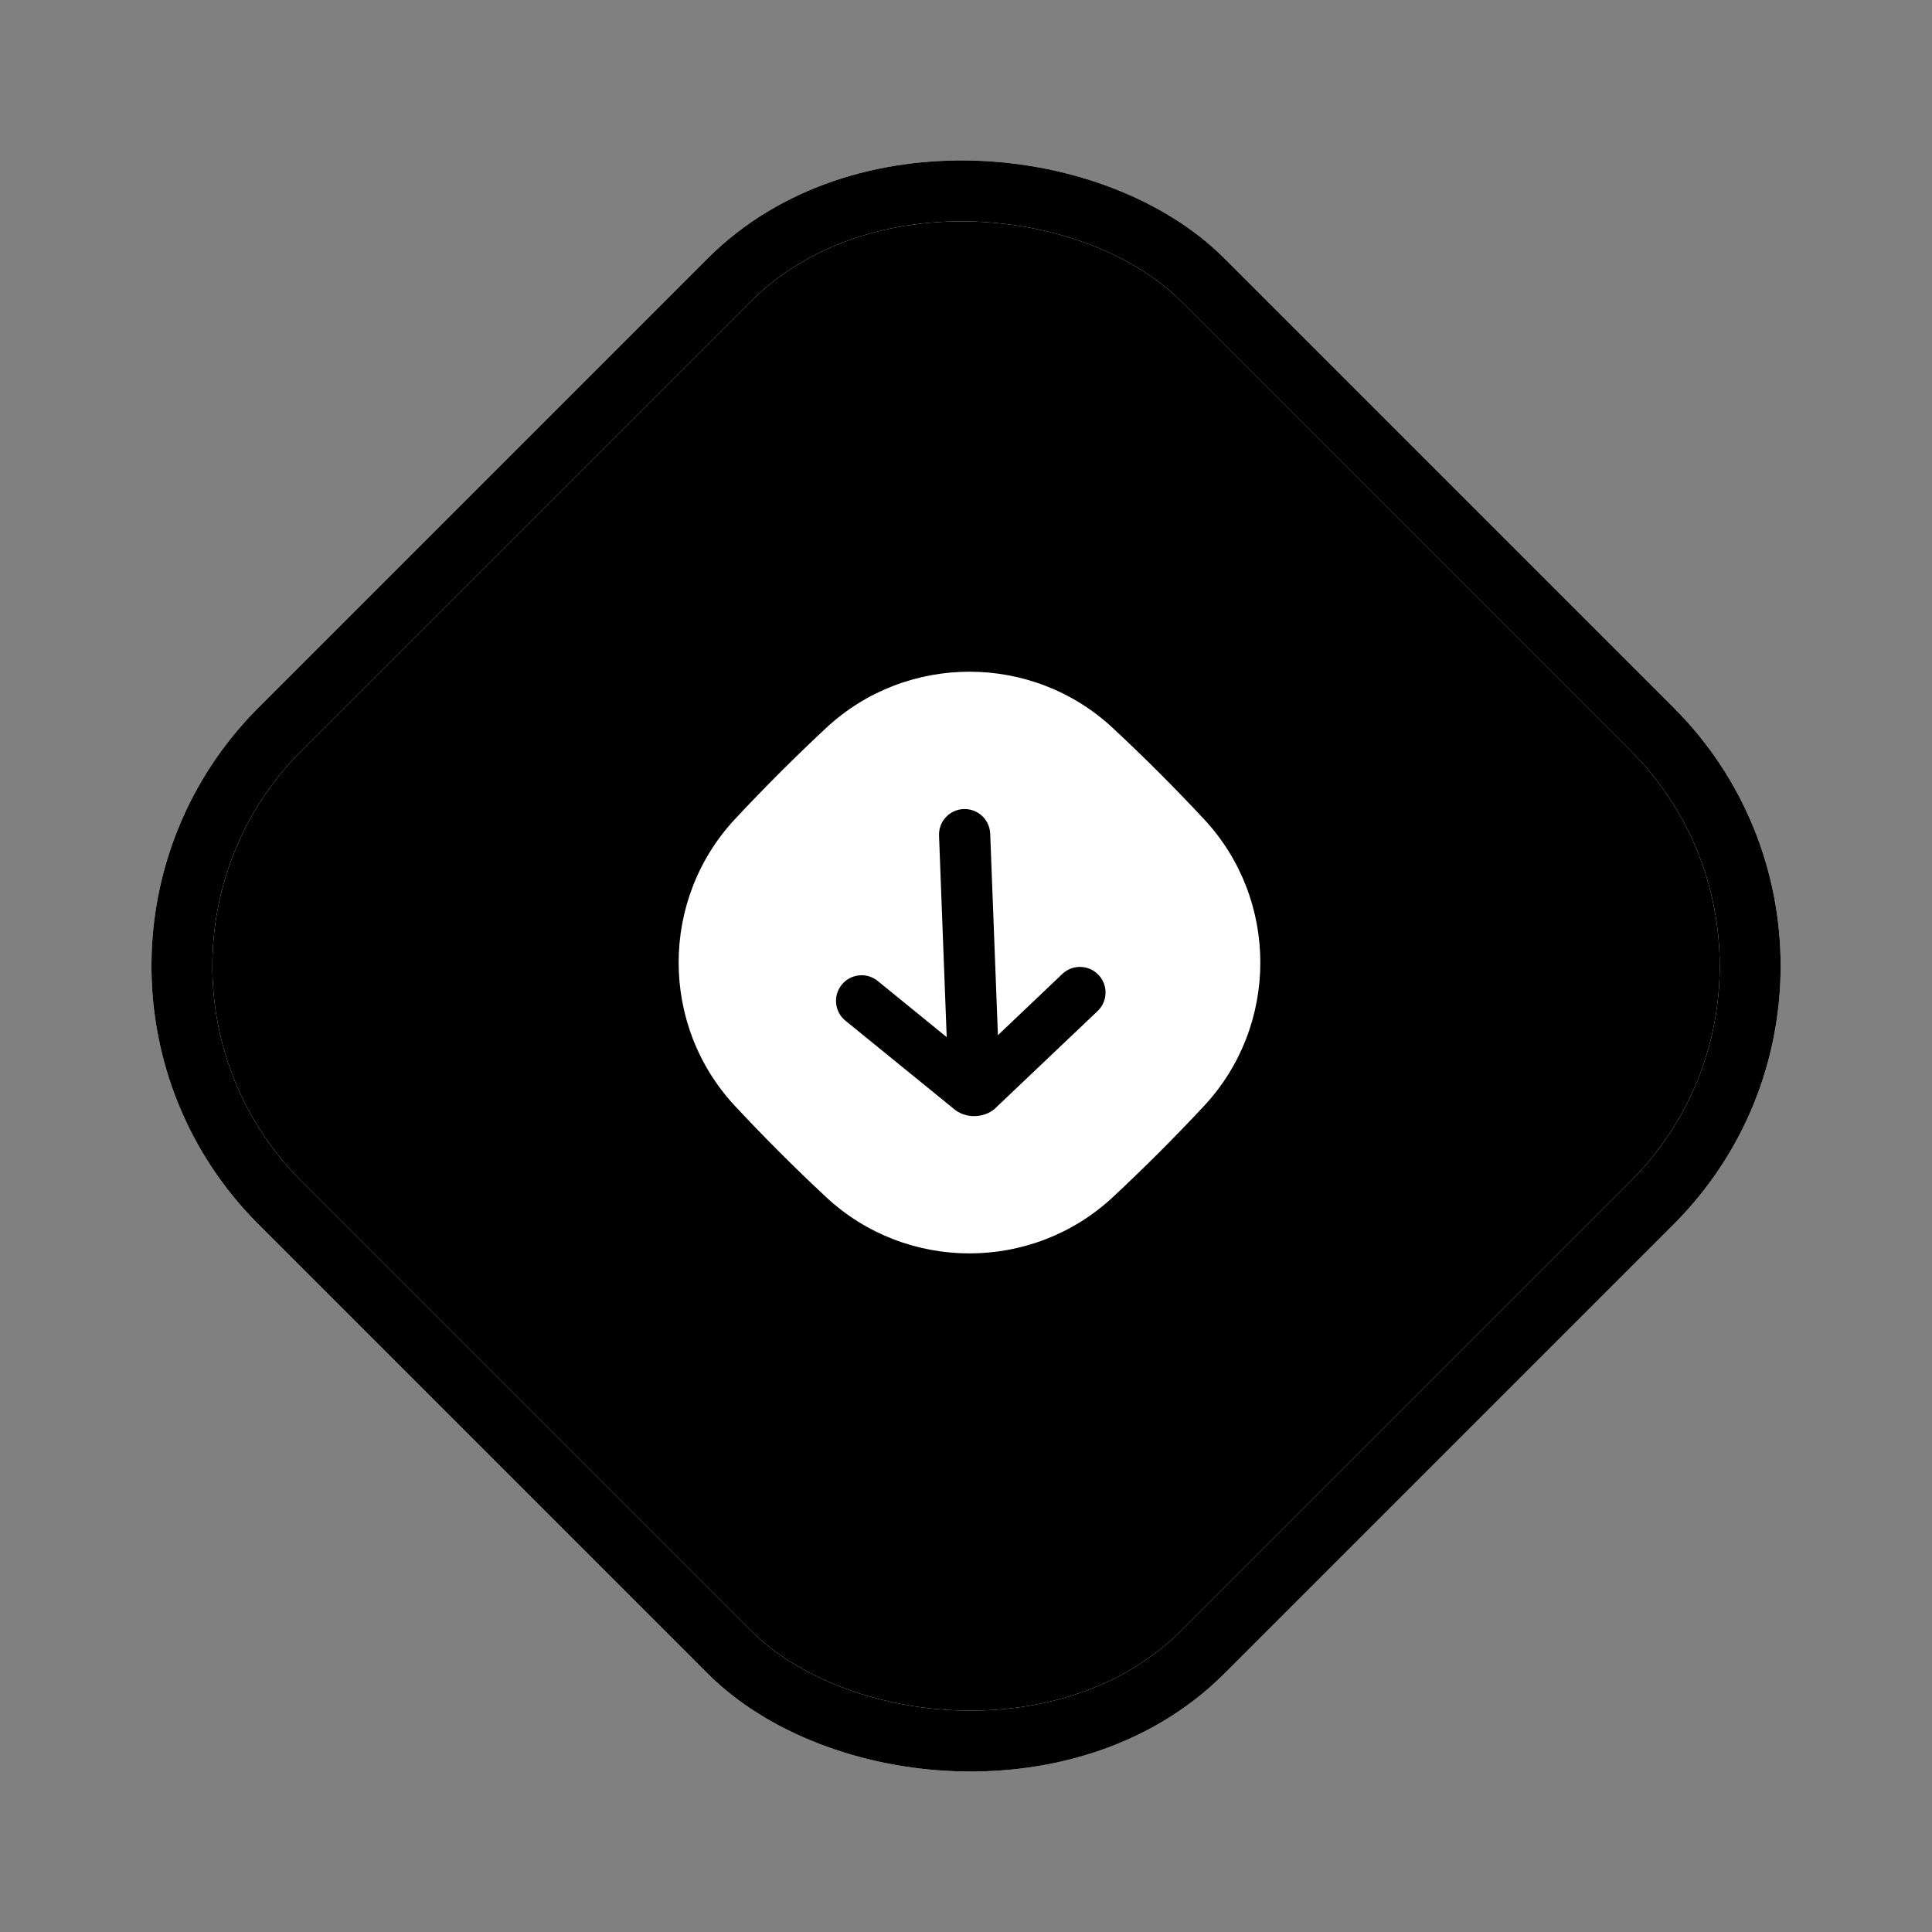 <svg xmlns="http://www.w3.org/2000/svg" width="99" height="99" viewBox="0 0 99 99" fill="none"><rect x="0" y="0" width="99" height="99" fill="#808080" stroke="none"/><rect x="96.793" y="49.499" width="66.879" height="66.879" rx="17.164" transform="rotate(135 96.793 49.499)" fill="url(#paint0_linear_1_1723)" style=""></rect><rect x="96.793" y="49.499" width="66.879" height="66.879" rx="17.164" transform="rotate(135 96.793 49.499)" stroke="white" style="stroke:white;stroke-opacity:1;" stroke-width="3.121"></rect><rect x="96.793" y="49.499" width="66.879" height="66.879" rx="17.164" transform="rotate(135 96.793 49.499)" stroke="#4669F4" style="stroke:#4669F4;stroke:color(display-p3 0.275 0.412 0.957);stroke-opacity:1;" stroke-width="3.121"></rect><g clip-path="url(#clip0_1_1723)"><path d="M59.402 39.6C60.191 40.389 60.956 41.183 61.699 41.978C65.543 46.103 65.543 52.545 61.699 56.67C60.957 57.466 60.191 58.259 59.402 59.048C58.614 59.836 57.82 60.602 57.025 61.344C52.9 65.188 46.458 65.188 42.333 61.344C41.536 60.602 40.744 59.836 39.955 59.048C39.167 58.259 38.401 57.465 37.659 56.67C33.814 52.544 33.814 46.102 37.659 41.976C38.4 41.18 39.167 40.387 39.955 39.599C40.744 38.81 41.537 38.045 42.333 37.302C46.457 33.459 52.899 33.459 57.024 37.305C57.82 38.047 58.614 38.812 59.402 39.6ZM49.378 41.458C48.654 41.485 48.089 42.095 48.118 42.819L48.511 53.145L44.979 50.269C44.722 50.059 44.408 49.963 44.101 49.975C43.737 49.989 43.38 50.153 43.133 50.459C42.676 51.02 42.76 51.847 43.323 52.304L48.78 56.742C49.106 57.049 49.531 57.209 49.978 57.191C50.423 57.175 50.835 56.984 51.074 56.719L56.242 51.81C56.768 51.312 56.789 50.48 56.291 49.956C56.02 49.67 55.652 49.534 55.289 49.548C54.982 49.559 54.677 49.678 54.436 49.907L51.135 53.046L50.74 42.719C50.713 41.995 50.102 41.43 49.378 41.458Z" fill="white" style="fill:white;fill-opacity:1;"></path></g><defs><linearGradient id="paint0_linear_1_1723" x1="134" y1="49.499" x2="134" y2="119.499" gradientUnits="userSpaceOnUse"><stop stop-color="#5F7FFF" style="stop-color:#5F7FFF;stop-color:color(display-p3 0.374 0.5 1);stop-opacity:1;"></stop><stop offset="1" stop-color="#3B5BDA" style="stop-color:#3B5BDA;stop-color:color(display-p3 0.231 0.357 0.855);stop-opacity:1;"></stop></linearGradient><clipPath id="clip0_1_1723"><rect width="30" height="30" fill="white" style="fill:white;fill-opacity:1;" transform="matrix(-0.707 0.707 0.707 0.707 49.502 28.286)"></rect></clipPath></defs></svg>